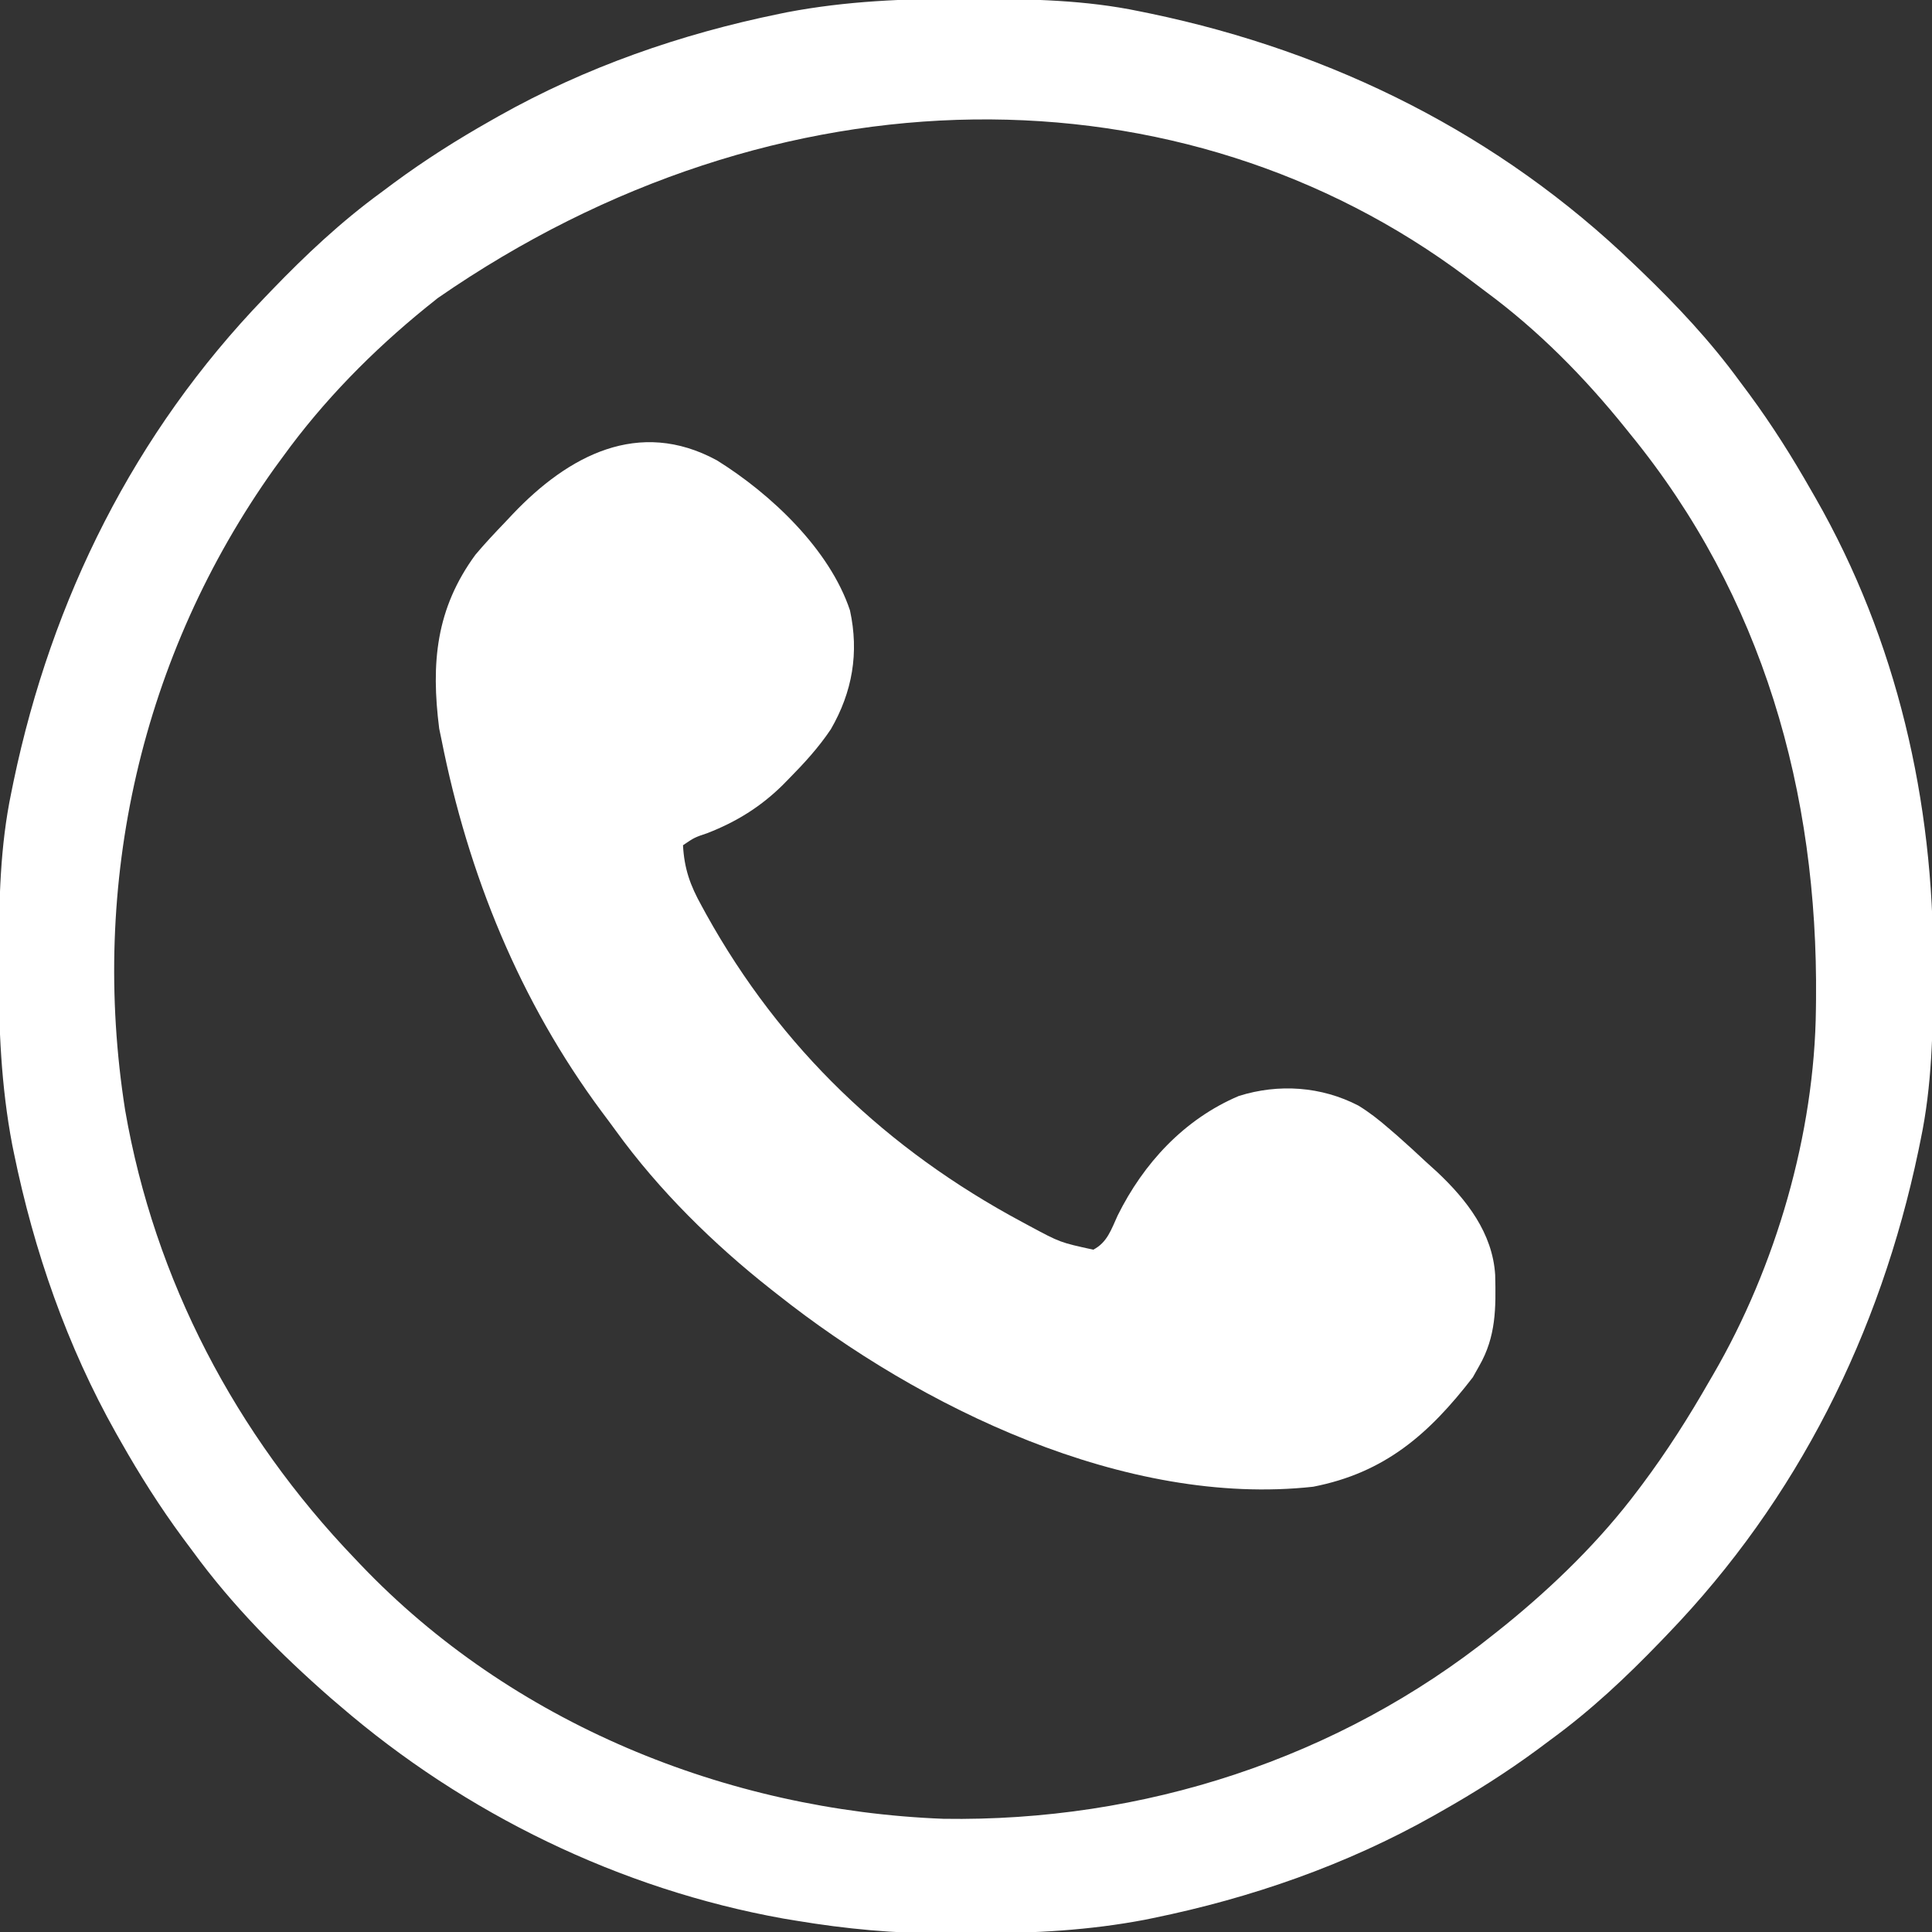 <?xml version="1.0" encoding="UTF-8"?>
<svg version="1.1" xmlns="http://www.w3.org/2000/svg" width="512" height="512">
<rect width="100%" height="100%" fill="#333333" stroke="none"/>
<path d="M0 0 C1.018 0.002 2.036 0.004 3.085 0.007 C17.694 0.056 32.026 0.307 46.375 3.312 C47.35 3.511 48.325 3.71 49.329 3.915 C97.711 14.035 141.699 35.952 177.375 70.312 C178.364 71.261 178.364 71.261 179.373 72.228 C188.861 81.372 197.601 90.67 205.375 101.312 C206.233 102.464 207.091 103.615 207.949 104.766 C213.987 112.957 219.346 121.471 224.375 130.312 C224.739 130.944 225.104 131.576 225.479 132.227 C247.085 169.975 256.852 212.742 256.688 255.938 C256.685 256.955 256.683 257.973 256.681 259.022 C256.631 273.631 256.38 287.963 253.375 302.312 C253.077 303.775 253.077 303.775 252.773 305.267 C242.652 353.648 220.736 397.637 186.375 433.312 C185.743 433.972 185.111 434.631 184.459 435.311 C175.315 444.799 166.018 453.539 155.375 461.312 C154.224 462.171 153.073 463.029 151.922 463.887 C143.732 469.924 135.23 475.307 126.375 480.312 C125.668 480.715 124.961 481.117 124.232 481.531 C101.097 494.557 75.925 503.306 49.938 508.625 C49.219 508.772 48.5 508.92 47.759 509.072 C33.083 511.861 18.558 512.661 3.648 512.628 C0.708 512.625 -2.23 512.649 -5.17 512.674 C-18.543 512.718 -31.439 511.513 -44.625 509.312 C-46.331 509.03 -46.331 509.03 -48.071 508.742 C-91.338 500.97 -132.388 480.983 -165.625 452.312 C-166.37 451.678 -167.115 451.044 -167.883 450.391 C-181.388 438.579 -194.059 425.829 -204.625 411.312 C-205.481 410.163 -206.338 409.013 -207.195 407.863 C-213.235 399.673 -218.619 391.169 -223.625 382.312 C-224.027 381.605 -224.429 380.898 -224.844 380.169 C-237.869 357.034 -246.618 331.863 -251.938 305.875 C-252.085 305.156 -252.232 304.437 -252.384 303.697 C-255.358 288.05 -255.998 272.577 -255.938 256.688 C-255.935 255.67 -255.933 254.652 -255.931 253.603 C-255.881 238.994 -255.63 224.662 -252.625 210.312 C-252.426 209.338 -252.228 208.363 -252.023 207.358 C-241.902 158.977 -219.986 114.988 -185.625 79.312 C-184.993 78.653 -184.361 77.994 -183.709 77.314 C-174.565 67.826 -165.268 59.086 -154.625 51.312 C-153.474 50.454 -152.323 49.596 -151.172 48.738 C-142.982 42.701 -134.48 37.318 -125.625 32.312 C-124.918 31.91 -124.211 31.508 -123.482 31.094 C-100.347 18.068 -75.175 9.319 -49.188 4 C-48.469 3.853 -47.75 3.705 -47.009 3.553 C-31.363 0.58 -15.889 -0.061 0 0 Z M-139.625 79.312 C-140.645 80.128 -141.664 80.944 -142.715 81.785 C-156.947 93.346 -169.87 106.455 -180.625 121.312 C-181.389 122.355 -182.154 123.398 -182.941 124.473 C-218.23 174 -231.908 234.51 -222.461 294.522 C-214.66 339.605 -193.127 380.448 -161.625 413.312 C-161.122 413.842 -160.62 414.372 -160.102 414.918 C-120.083 456.92 -63.177 480.087 -5.625 482.312 C47.14 483.155 99.065 466.453 140.375 433.312 C141.383 432.508 142.391 431.704 143.43 430.875 C156.282 420.411 168.417 408.578 178.375 395.312 C178.768 394.79 179.162 394.268 179.567 393.729 C186.133 384.953 191.936 375.822 197.375 366.312 C197.712 365.735 198.05 365.157 198.397 364.562 C214.996 336.005 225.276 300.74 225.613 267.633 C225.623 266.831 225.633 266.029 225.643 265.202 C226.175 210.265 211.554 158.371 176.375 115.312 C175.96 114.796 175.544 114.279 175.116 113.746 C164.211 100.204 152.082 87.908 138.078 77.571 C136.415 76.342 134.77 75.09 133.125 73.836 C57.915 17.398 -49.342 16.819 -139.625 79.312 Z " fill="#fff" transform="translate(255.625,-0.312)"/>
<path d="M0 0 C14.288 8.891 29.856 23.569 35.25 39.75 C37.697 50.993 35.895 61.377 30.188 71.25 C26.941 76.098 23.147 80.235 19.062 84.375 C18.49 84.958 17.917 85.541 17.327 86.142 C11.483 91.868 5.183 95.76 -2.438 98.75 C-5.982 99.947 -5.982 99.947 -9 102 C-8.664 108.243 -7.085 112.644 -4.062 118.062 C-3.662 118.796 -3.262 119.53 -2.849 120.286 C16.865 155.798 45.106 182.672 80.812 201.812 C81.506 202.186 82.199 202.559 82.914 202.944 C90.942 207.259 90.942 207.259 99.738 209.18 C103.449 207.244 104.491 203.817 106.188 200.125 C113.058 186.276 123.805 174.594 138.312 168.438 C148.88 165.129 160.184 165.902 170 171 C172.896 172.771 175.438 174.776 178 177 C178.768 177.66 179.537 178.32 180.328 179 C182.929 181.29 185.467 183.635 188 186 C188.947 186.859 189.895 187.717 190.871 188.602 C198.686 195.96 205.556 204.773 206.238 215.879 C206.445 224.647 206.488 232.182 202 240 C201.443 240.99 200.886 241.98 200.312 243 C188.688 258.081 176.962 268.305 158 272 C108.316 277.455 53.846 251.007 16 221 C15.461 220.578 14.923 220.157 14.368 219.723 C-0.932 207.664 -15.386 193.439 -26.813 177.64 C-28.032 175.955 -29.278 174.292 -30.527 172.629 C-52.284 143.334 -65.94 109.66 -73 74 C-73.201 73.037 -73.402 72.074 -73.609 71.082 C-75.815 53.679 -74.471 39.3 -64 25 C-61.486 22.014 -58.83 19.188 -56.125 16.375 C-55.456 15.663 -54.787 14.952 -54.098 14.219 C-39.449 -1.192 -20.748 -11.289 0 0 Z " fill="#fff" transform="translate(190,122)"/>
</svg>

